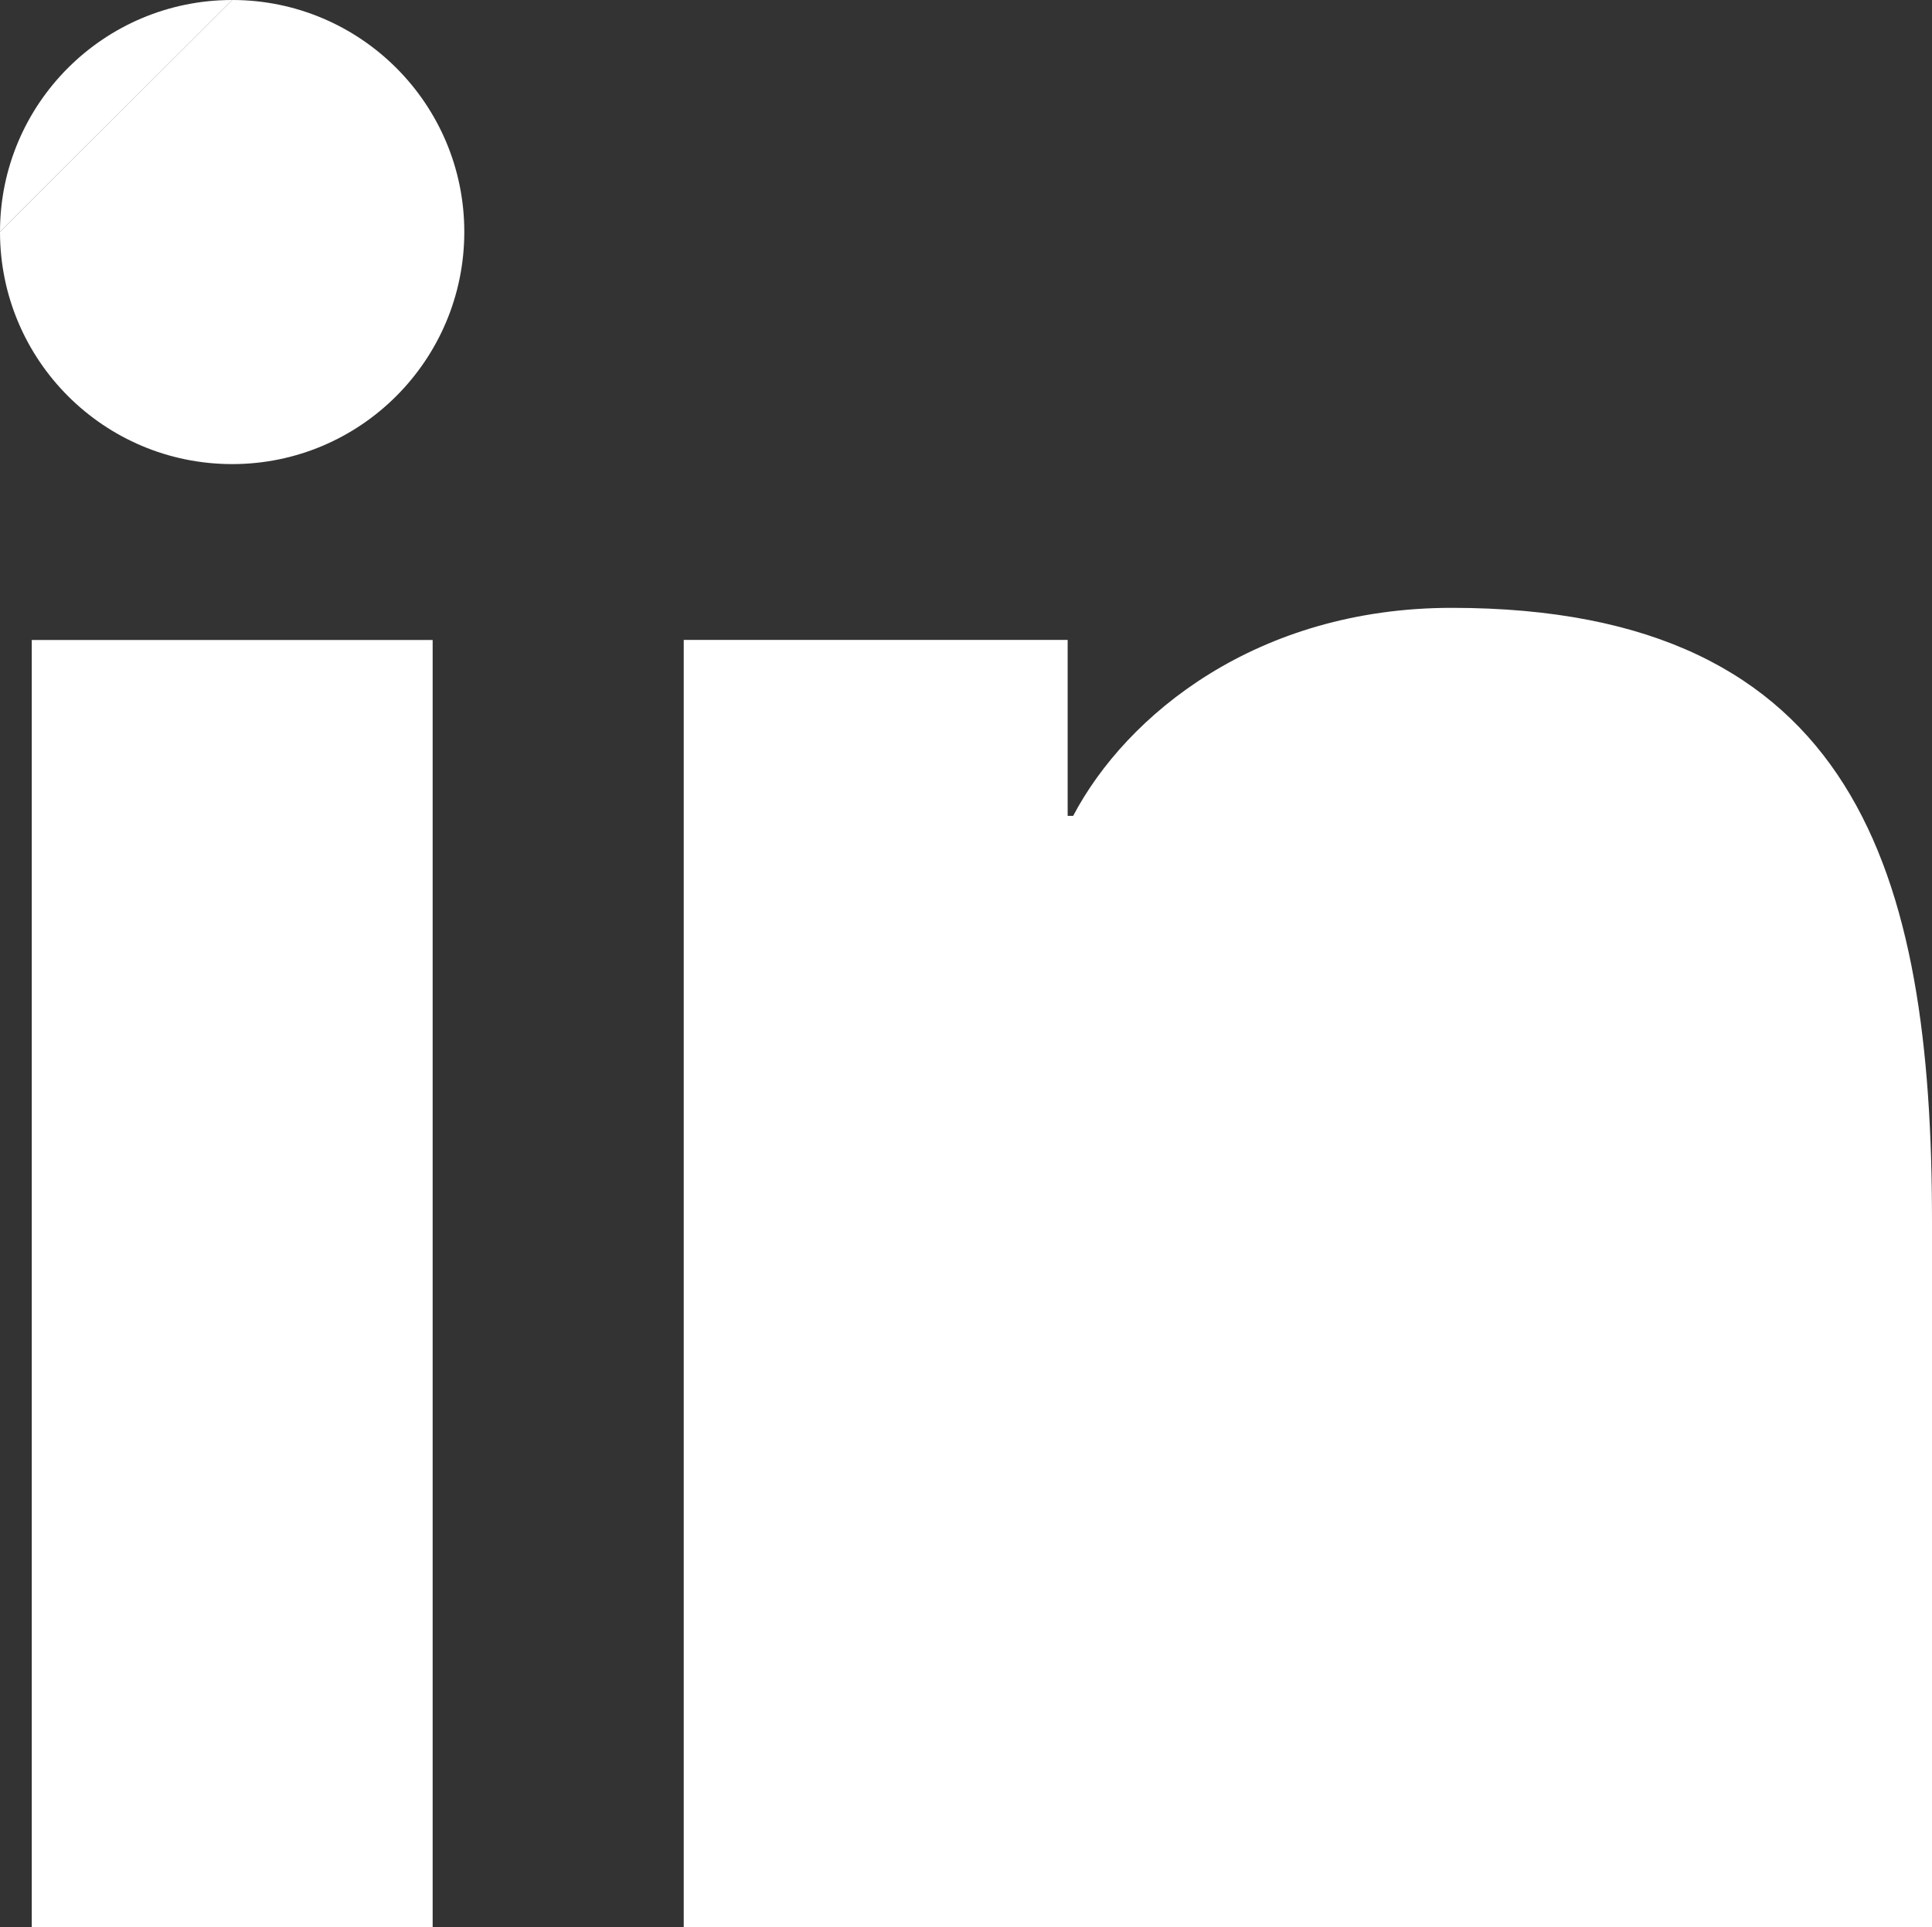 <?xml version="1.0" encoding="utf-8"?>
<!-- Generator: Adobe Illustrator 16.0.4, SVG Export Plug-In . SVG Version: 6.00 Build 0)  -->
<!DOCTYPE svg PUBLIC "-//W3C//DTD SVG 1.1//EN" "http://www.w3.org/Graphics/SVG/1.1/DTD/svg11.dtd">
<svg version="1.1" id="Layer_1" xmlns="http://www.w3.org/2000/svg" xmlns:xlink="http://www.w3.org/1999/xlink" x="0px" y="0px"
	 width="50px" height="49.89px" viewBox="0 0 50 49.89" enable-background="new 0 0 50 49.89" xml:space="preserve">
<rect x="0" y="0" width="50" height="49.89" fill="#333333" stroke="none"/>
<polyline fill="#FFFFFF" points="0.822,49.89 0.822,16.566 11.197,16.566 11.197,49.89 "/>
<path fill="#FFFFFF" d="M0,6.002C0,2.692,2.685,0,6.01,0"/>
<path fill="#FFFFFF" d="M6.01,0c3.317,0,6.006,2.692,6.006,6.002c0,3.316-2.688,6.011-6.006,6.011C2.685,12.013,0,9.318,0,6.002"/>
<path fill="#FFFFFF" d="M17.695,49.887V16.564h9.936v4.555h0.142c1.379-2.62,4.762-5.385,9.799-5.385
	c10.491,0,12.428,6.9,12.428,15.875v18.279"/>
<path fill="#FFFFFF" d="M39.646,49.887V33.683c0-3.863-0.077-8.834-5.383-8.834c-5.394,0-6.214,4.203-6.214,8.552v16.486"/>
</svg>
